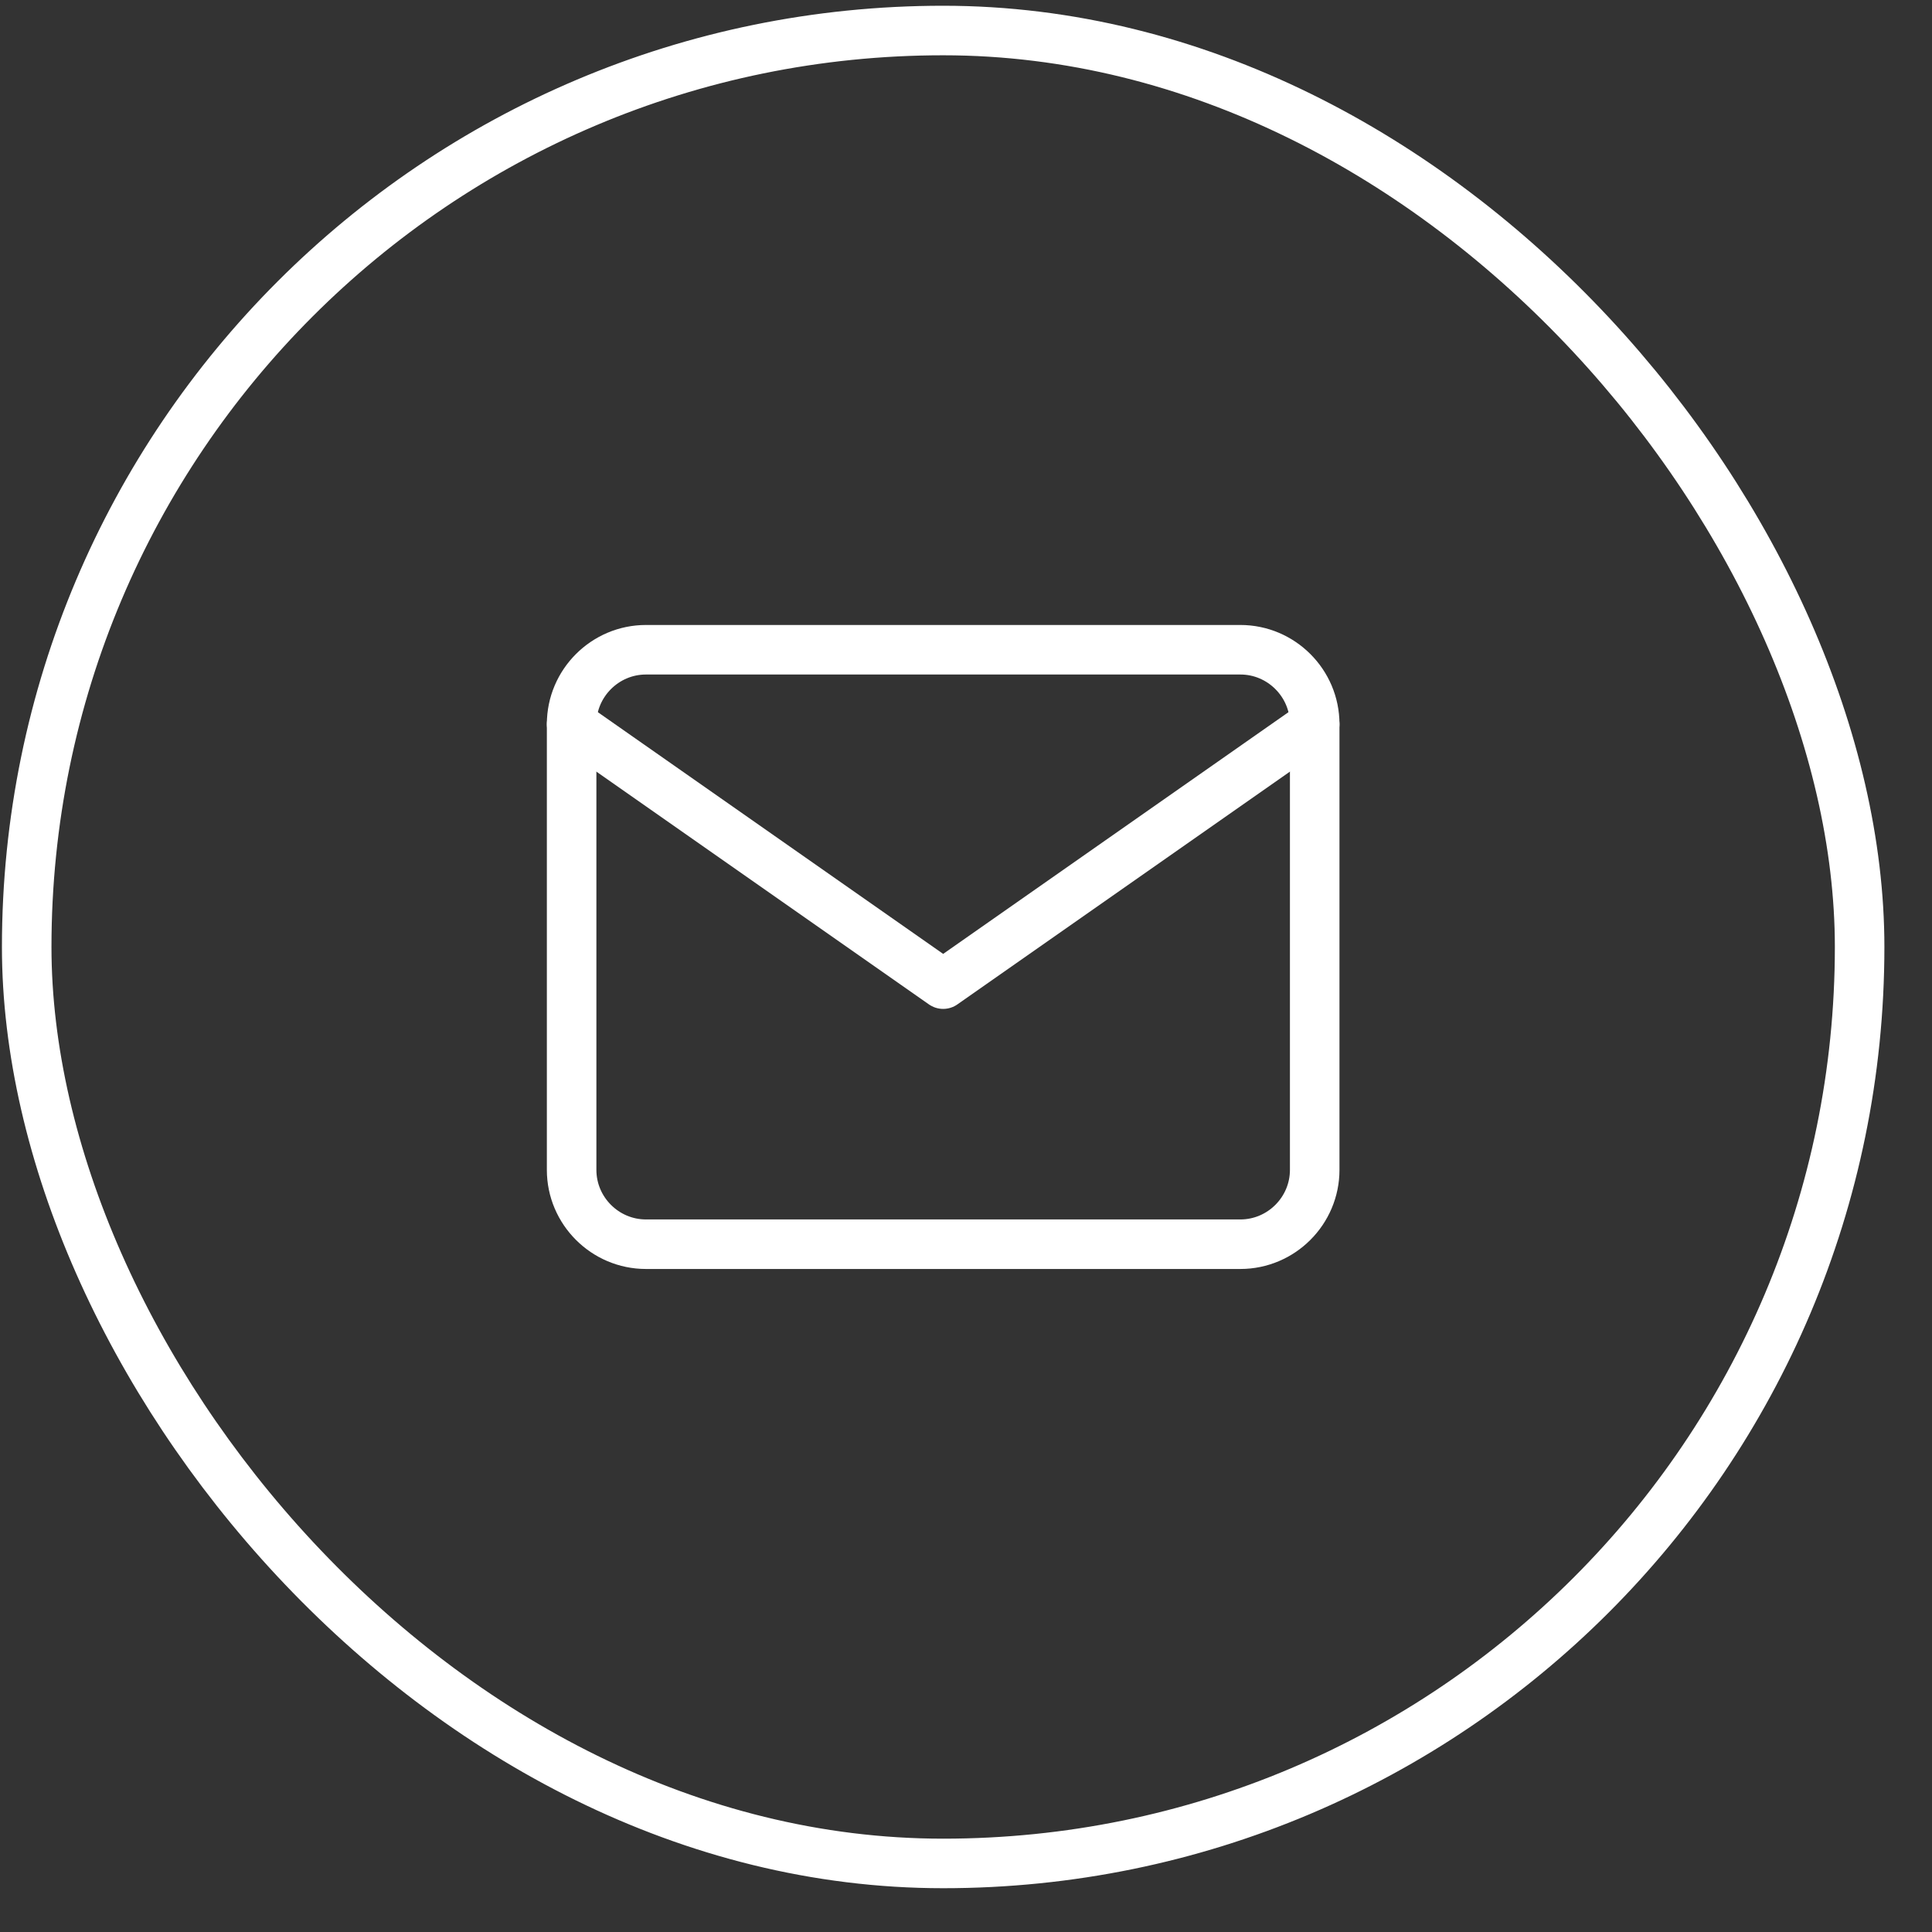 <svg width="39" height="39" viewBox="0 0 39 39" fill="none" xmlns="http://www.w3.org/2000/svg">
<rect x="0" y="0" width="39" height="39" fill="#333333" stroke="none"/>
<rect x="0.539" y="0.616" width="37" height="37" rx="18.5" stroke="white"/>
<path d="M13.039 13.116H25.039C25.864 13.116 26.539 13.791 26.539 14.616V23.616C26.539 24.441 25.864 25.116 25.039 25.116H13.039C12.214 25.116 11.539 24.441 11.539 23.616V14.616C11.539 13.791 12.214 13.116 13.039 13.116Z" stroke="white" stroke-linecap="round" stroke-linejoin="round"/>
<path d="M26.539 14.616L19.039 19.866L11.539 14.616" stroke="white" stroke-linecap="round" stroke-linejoin="round"/>
</svg>
